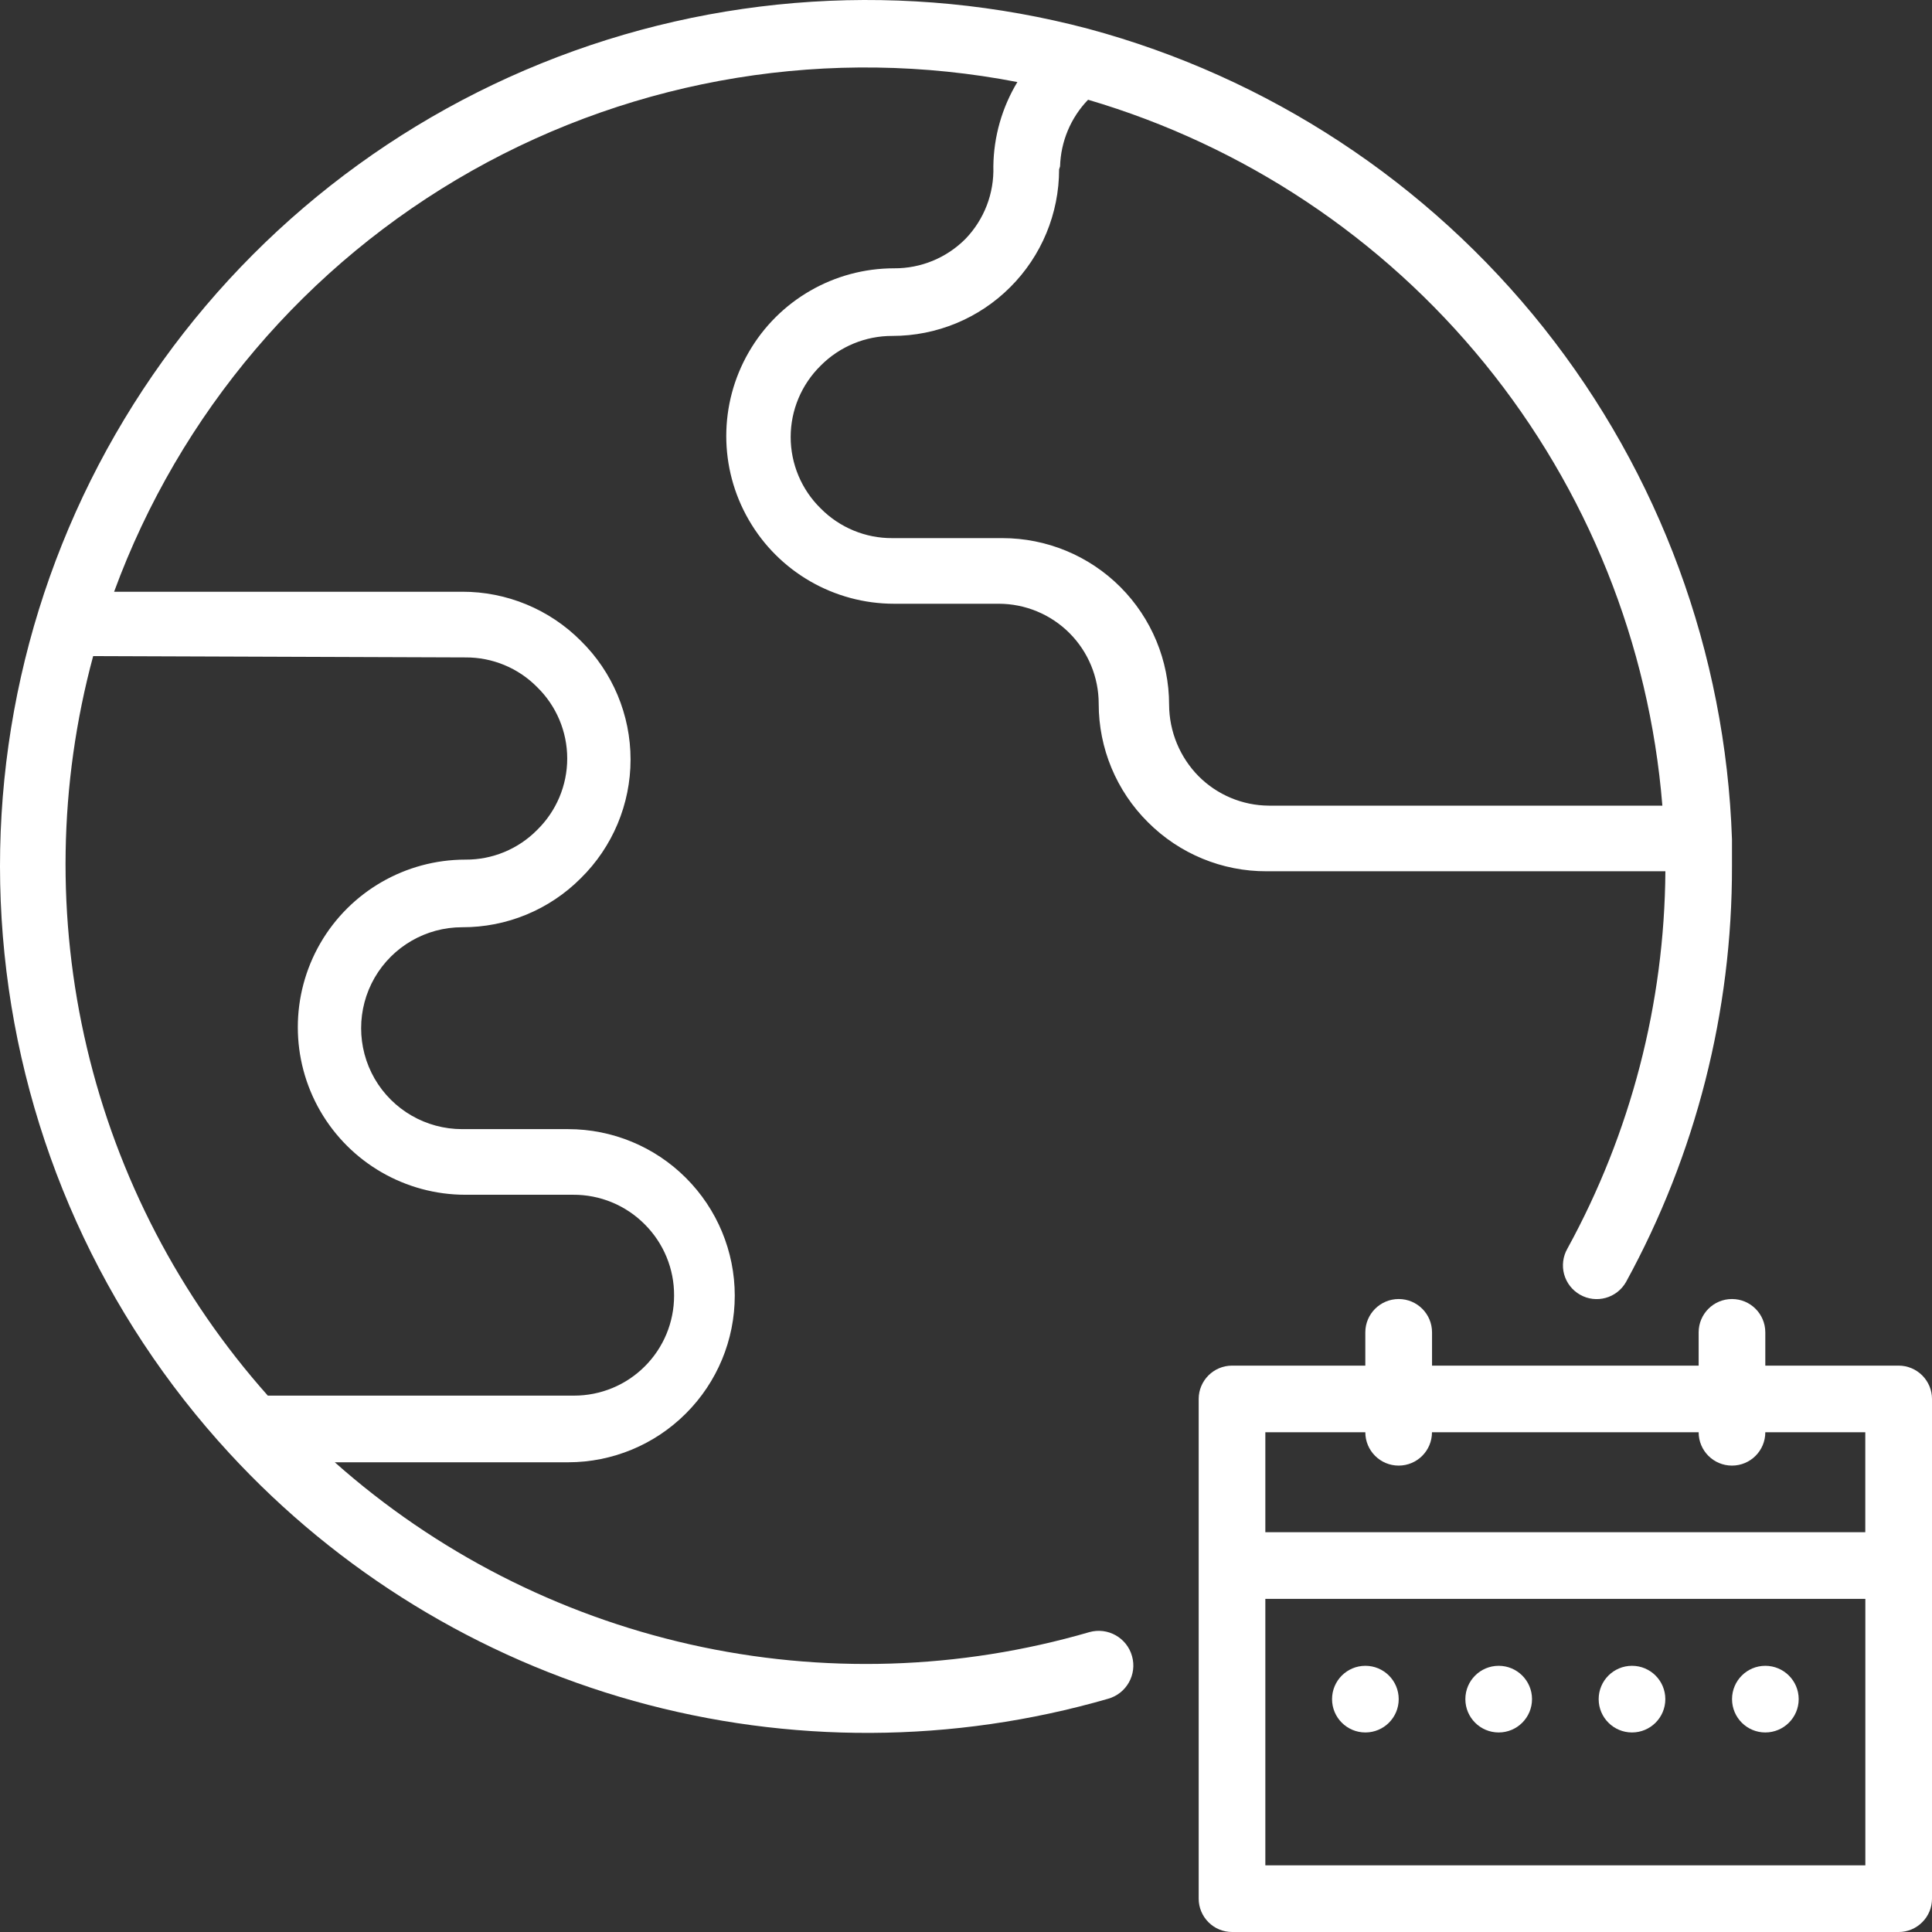 <svg width="32" height="32" viewBox="0 0 32 32" fill="none" xmlns="http://www.w3.org/2000/svg">
<rect x="0" y="0" width="32" height="32" fill="#333333" stroke="none"/>
<path d="M23.167 28.143C23.167 28.448 22.92 28.695 22.615 28.695C22.31 28.695 22.063 28.448 22.063 28.143C22.063 27.838 22.31 27.591 22.615 27.591C22.92 27.591 23.167 27.838 23.167 28.143Z" fill="white"/>
<path d="M25.375 28.143C25.375 28.448 25.128 28.695 24.823 28.695C24.518 28.695 24.271 28.448 24.271 28.143C24.271 27.838 24.518 27.591 24.823 27.591C25.128 27.591 25.375 27.838 25.375 28.143Z" fill="white"/>
<path d="M27.583 28.143C27.583 28.448 27.336 28.695 27.031 28.695C26.726 28.695 26.479 28.448 26.479 28.143C26.479 27.838 26.726 27.591 27.031 27.591C27.336 27.591 27.583 27.838 27.583 28.143Z" fill="white"/>
<path d="M29.792 28.143C29.792 28.448 29.544 28.695 29.239 28.695C28.935 28.695 28.688 28.448 28.688 28.143C28.688 27.838 28.935 27.591 29.239 27.591C29.544 27.591 29.792 27.838 29.792 28.143Z" fill="white"/>
<path d="M29.239 22.619V22.068C29.239 21.763 28.992 21.516 28.687 21.516C28.382 21.516 28.135 21.763 28.135 22.068V22.619H23.719V22.068C23.719 21.763 23.472 21.516 23.167 21.516C22.862 21.516 22.614 21.763 22.614 22.068V22.619H20.407C20.102 22.619 19.854 22.867 19.854 23.171V31.448C19.854 31.595 19.913 31.735 20.016 31.838C20.119 31.942 20.26 32 20.407 32H31.448C31.594 32 31.735 31.942 31.838 31.838C31.942 31.735 32 31.595 32 31.448V23.171C32 23.025 31.942 22.885 31.838 22.781C31.735 22.678 31.594 22.619 31.448 22.619H29.239ZM20.958 23.723H22.614H22.614C22.614 24.028 22.862 24.275 23.166 24.275C23.471 24.275 23.718 24.028 23.718 23.723H28.135C28.135 24.028 28.382 24.275 28.687 24.275C28.992 24.275 29.239 24.028 29.239 23.723H30.895V25.378H20.958L20.958 23.723ZM20.958 30.896V26.482H30.896V30.896H20.958Z" fill="white"/>
<path d="M15.99 3.958C15.677 4.272 15.252 4.447 14.809 4.444C13.816 4.444 12.898 4.973 12.402 5.833C11.905 6.693 11.905 7.752 12.402 8.611C12.898 9.471 13.816 10 14.809 10H16.542C16.981 10 17.403 10.175 17.713 10.485C18.024 10.796 18.198 11.217 18.198 11.656C18.197 12.393 18.491 13.101 19.015 13.62C19.536 14.142 20.244 14.434 20.981 14.431H27.584C27.569 16.617 27.012 18.765 25.96 20.683C25.887 20.811 25.868 20.964 25.907 21.107C25.947 21.25 26.041 21.371 26.17 21.444C26.438 21.597 26.779 21.503 26.932 21.234C28.089 19.122 28.692 16.751 28.687 14.343V13.901C28.582 10.817 27.489 7.848 25.569 5.431C23.648 3.015 21.003 1.278 18.022 0.476C15.019 -0.317 11.84 -0.115 8.962 1.051C6.083 2.217 3.661 4.284 2.059 6.943C0.456 9.602 -0.241 12.709 0.074 15.797C0.388 18.885 1.695 21.788 3.8 24.071C5.608 26.034 7.927 27.454 10.498 28.173C13.069 28.891 15.789 28.878 18.353 28.137C18.658 28.052 18.836 27.735 18.75 27.431C18.665 27.126 18.349 26.948 18.044 27.033C15.892 27.659 13.617 27.729 11.432 27.237C9.246 26.744 7.22 25.707 5.545 24.22H9.41C10.142 24.22 10.844 23.929 11.361 23.411C11.879 22.894 12.17 22.192 12.17 21.46C12.17 20.729 11.879 20.027 11.361 19.51C10.844 18.992 10.142 18.702 9.41 18.702H7.654C7.056 18.702 6.504 18.383 6.205 17.866C5.907 17.349 5.907 16.711 6.205 16.194C6.504 15.677 7.056 15.358 7.654 15.358C8.391 15.361 9.099 15.069 9.619 14.547C10.147 14.028 10.444 13.319 10.444 12.58C10.444 11.84 10.147 11.131 9.619 10.613C9.099 10.091 8.391 9.799 7.654 9.801H1.89C2.974 6.847 5.075 4.375 7.816 2.828C10.558 1.282 13.761 0.761 16.851 1.359C16.596 1.781 16.459 2.263 16.453 2.755C16.468 3.203 16.301 3.636 15.99 3.958L15.99 3.958ZM7.709 10.889V10.889C8.155 10.886 8.583 11.063 8.896 11.38C9.215 11.691 9.395 12.118 9.395 12.563C9.395 13.009 9.215 13.435 8.896 13.747C8.583 14.064 8.155 14.241 7.709 14.238C6.717 14.238 5.8 14.767 5.304 15.626C4.809 16.485 4.809 17.543 5.304 18.401C5.801 19.26 6.717 19.789 7.709 19.789H9.492C9.938 19.786 10.366 19.963 10.68 20.28C10.993 20.593 11.168 21.018 11.165 21.461C11.165 21.9 10.991 22.321 10.68 22.631C10.37 22.942 9.948 23.116 9.509 23.116H4.436C2.975 21.474 1.945 19.495 1.44 17.357C0.935 15.219 0.97 12.988 1.543 10.867L7.709 10.889ZM17.558 2.756C17.57 2.343 17.735 1.949 18.022 1.652C20.604 2.412 22.895 3.936 24.593 6.023C26.291 8.11 27.317 10.663 27.534 13.344H21.014C20.579 13.341 20.162 13.166 19.855 12.859C19.542 12.543 19.366 12.117 19.364 11.672C19.364 10.941 19.073 10.239 18.555 9.721C18.038 9.204 17.335 8.913 16.603 8.913H14.781C14.336 8.916 13.908 8.739 13.594 8.422C13.276 8.111 13.096 7.684 13.096 7.239C13.096 6.793 13.276 6.367 13.594 6.055C13.908 5.739 14.336 5.562 14.781 5.564C15.514 5.564 16.216 5.274 16.733 4.756C17.251 4.239 17.542 3.537 17.542 2.805L17.558 2.756Z" fill="white"/>
</svg>
